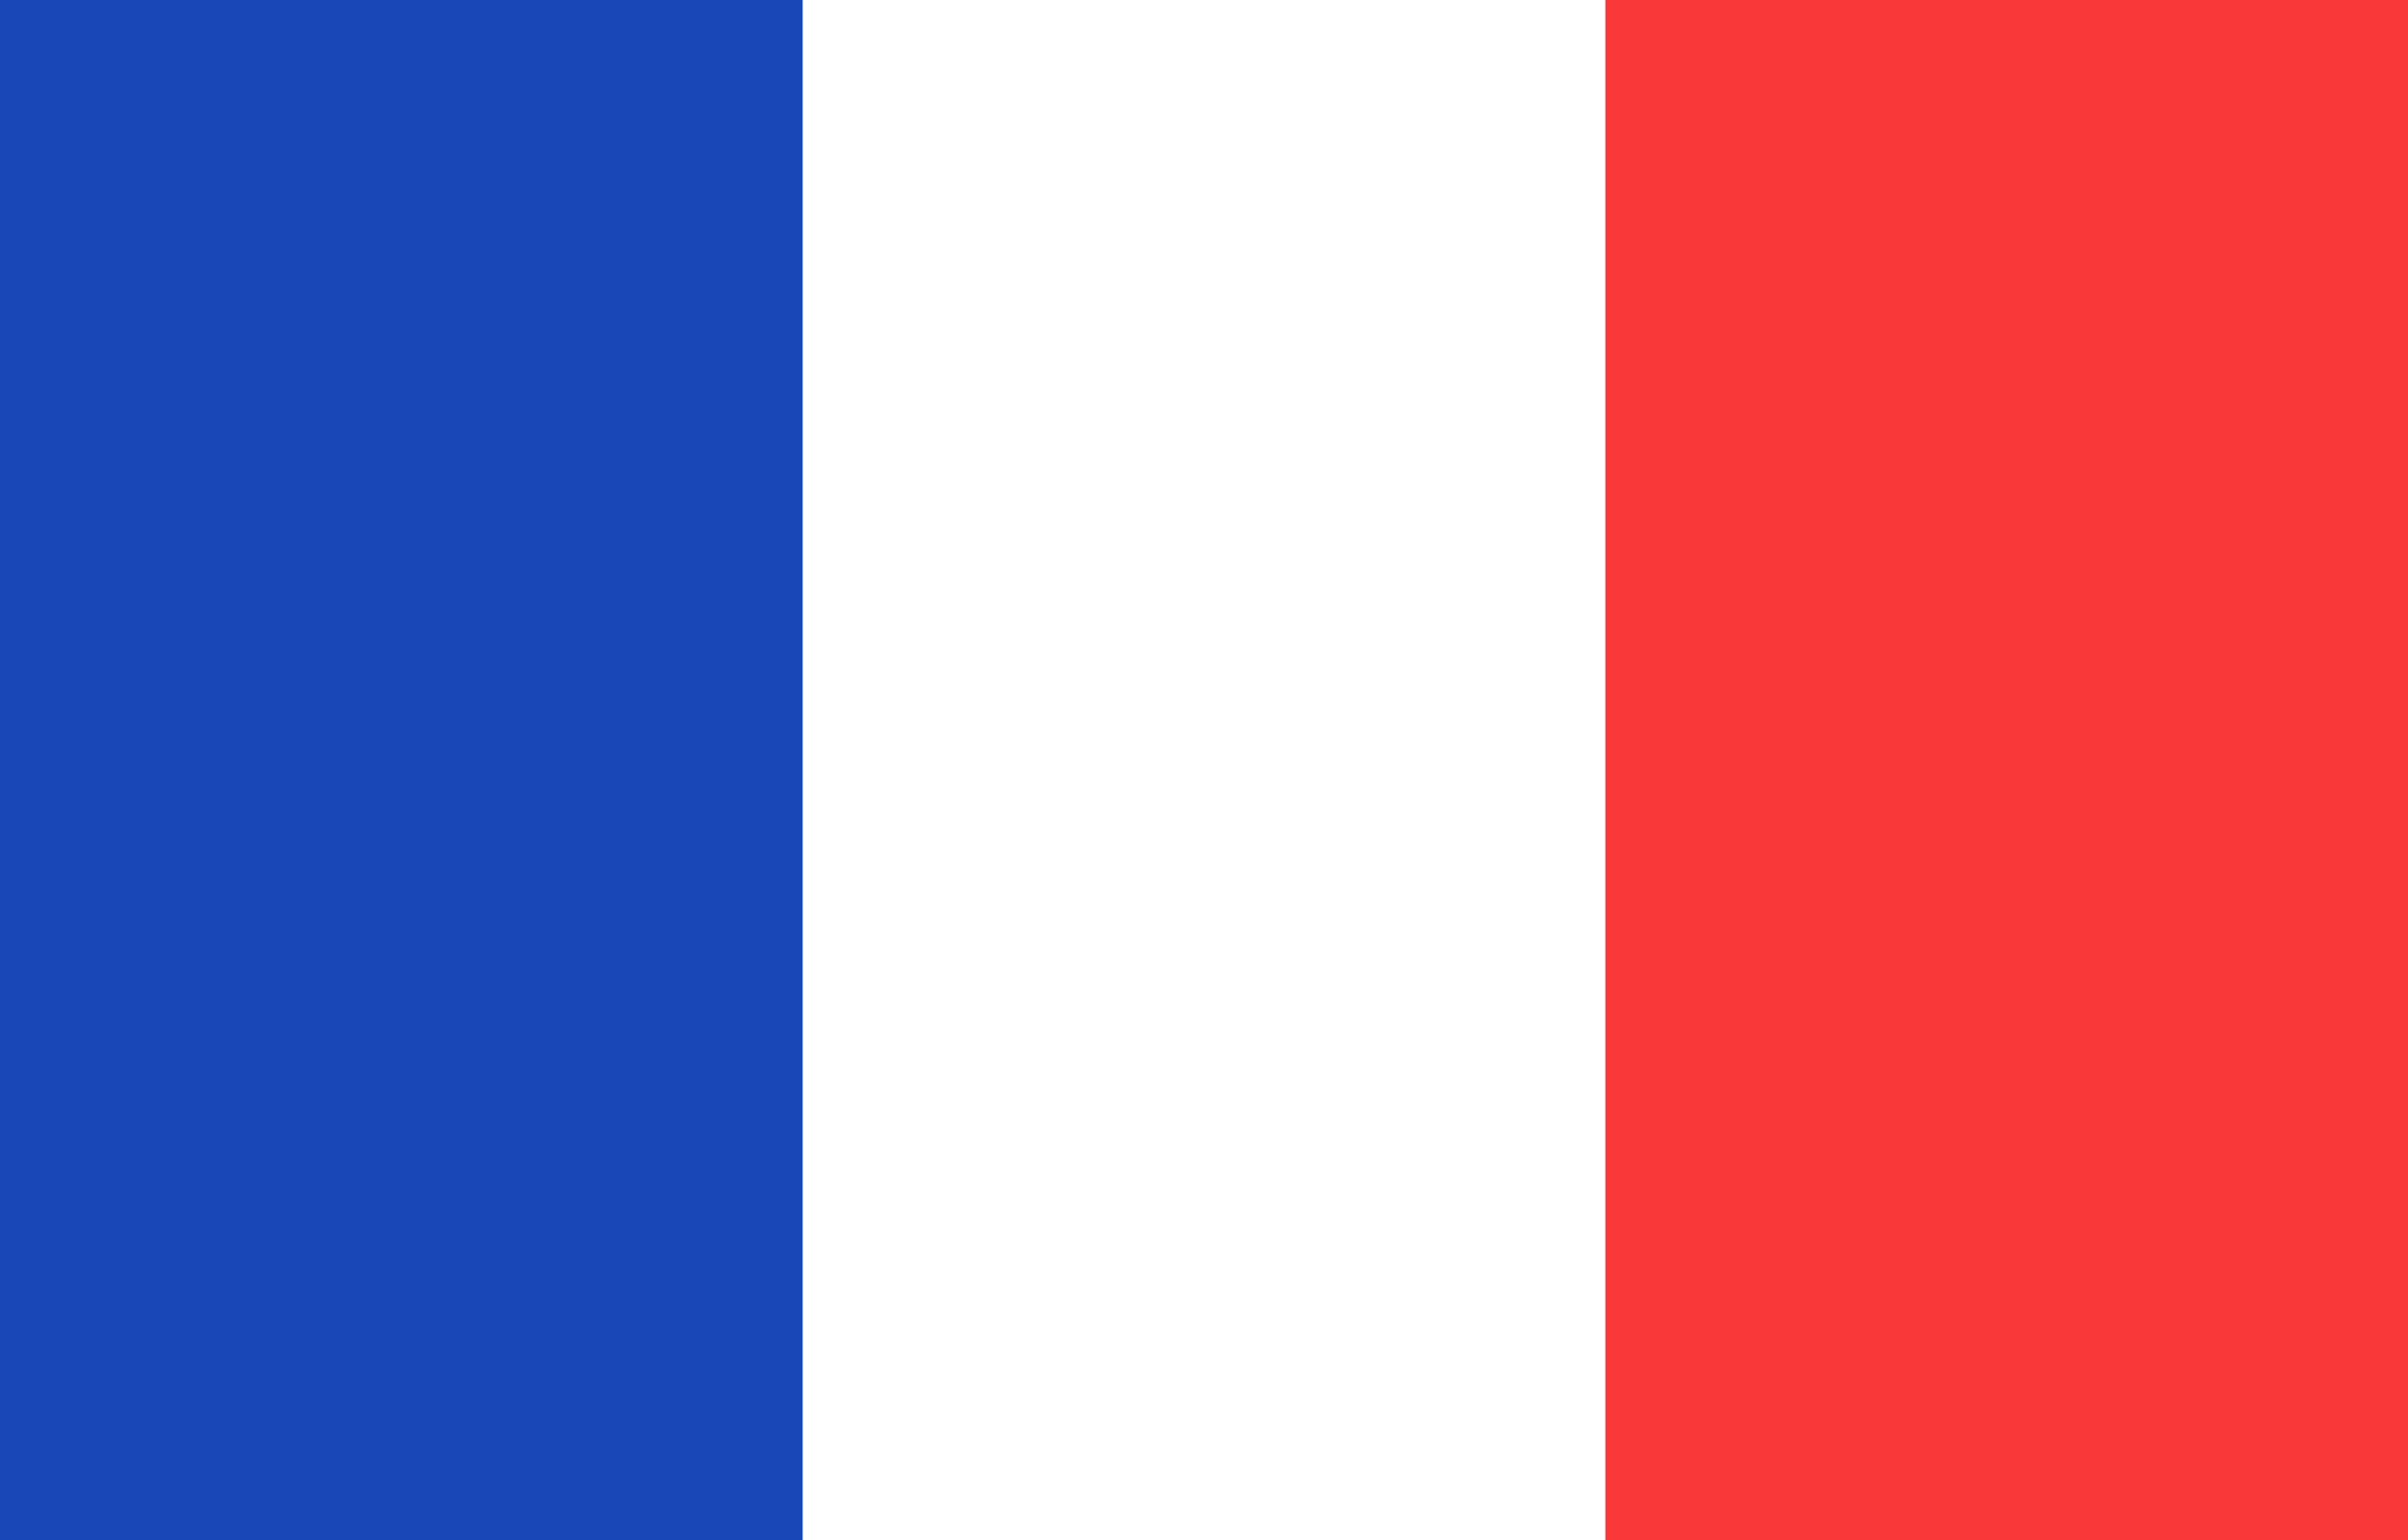 <svg width="111" height="71" viewBox="0 0 111 71" fill="none" xmlns="http://www.w3.org/2000/svg">
<rect x="0" y="0" width="111" height="71" fill="#333333" stroke="none"/>
<g clip-path="url(#clip0_8695_13507)">
<rect width="111" height="71" fill="white"/>
<path fill-rule="evenodd" clip-rule="evenodd" d="M0 0H37V71H0V0Z" fill="#1A47B8"/>
<path fill-rule="evenodd" clip-rule="evenodd" d="M74 0H111V71H74V0Z" fill="#F93939"/>
</g>
<defs>
<clipPath id="clip0_8695_13507">
<rect width="111" height="71" fill="white"/>
</clipPath>
</defs>
</svg>
